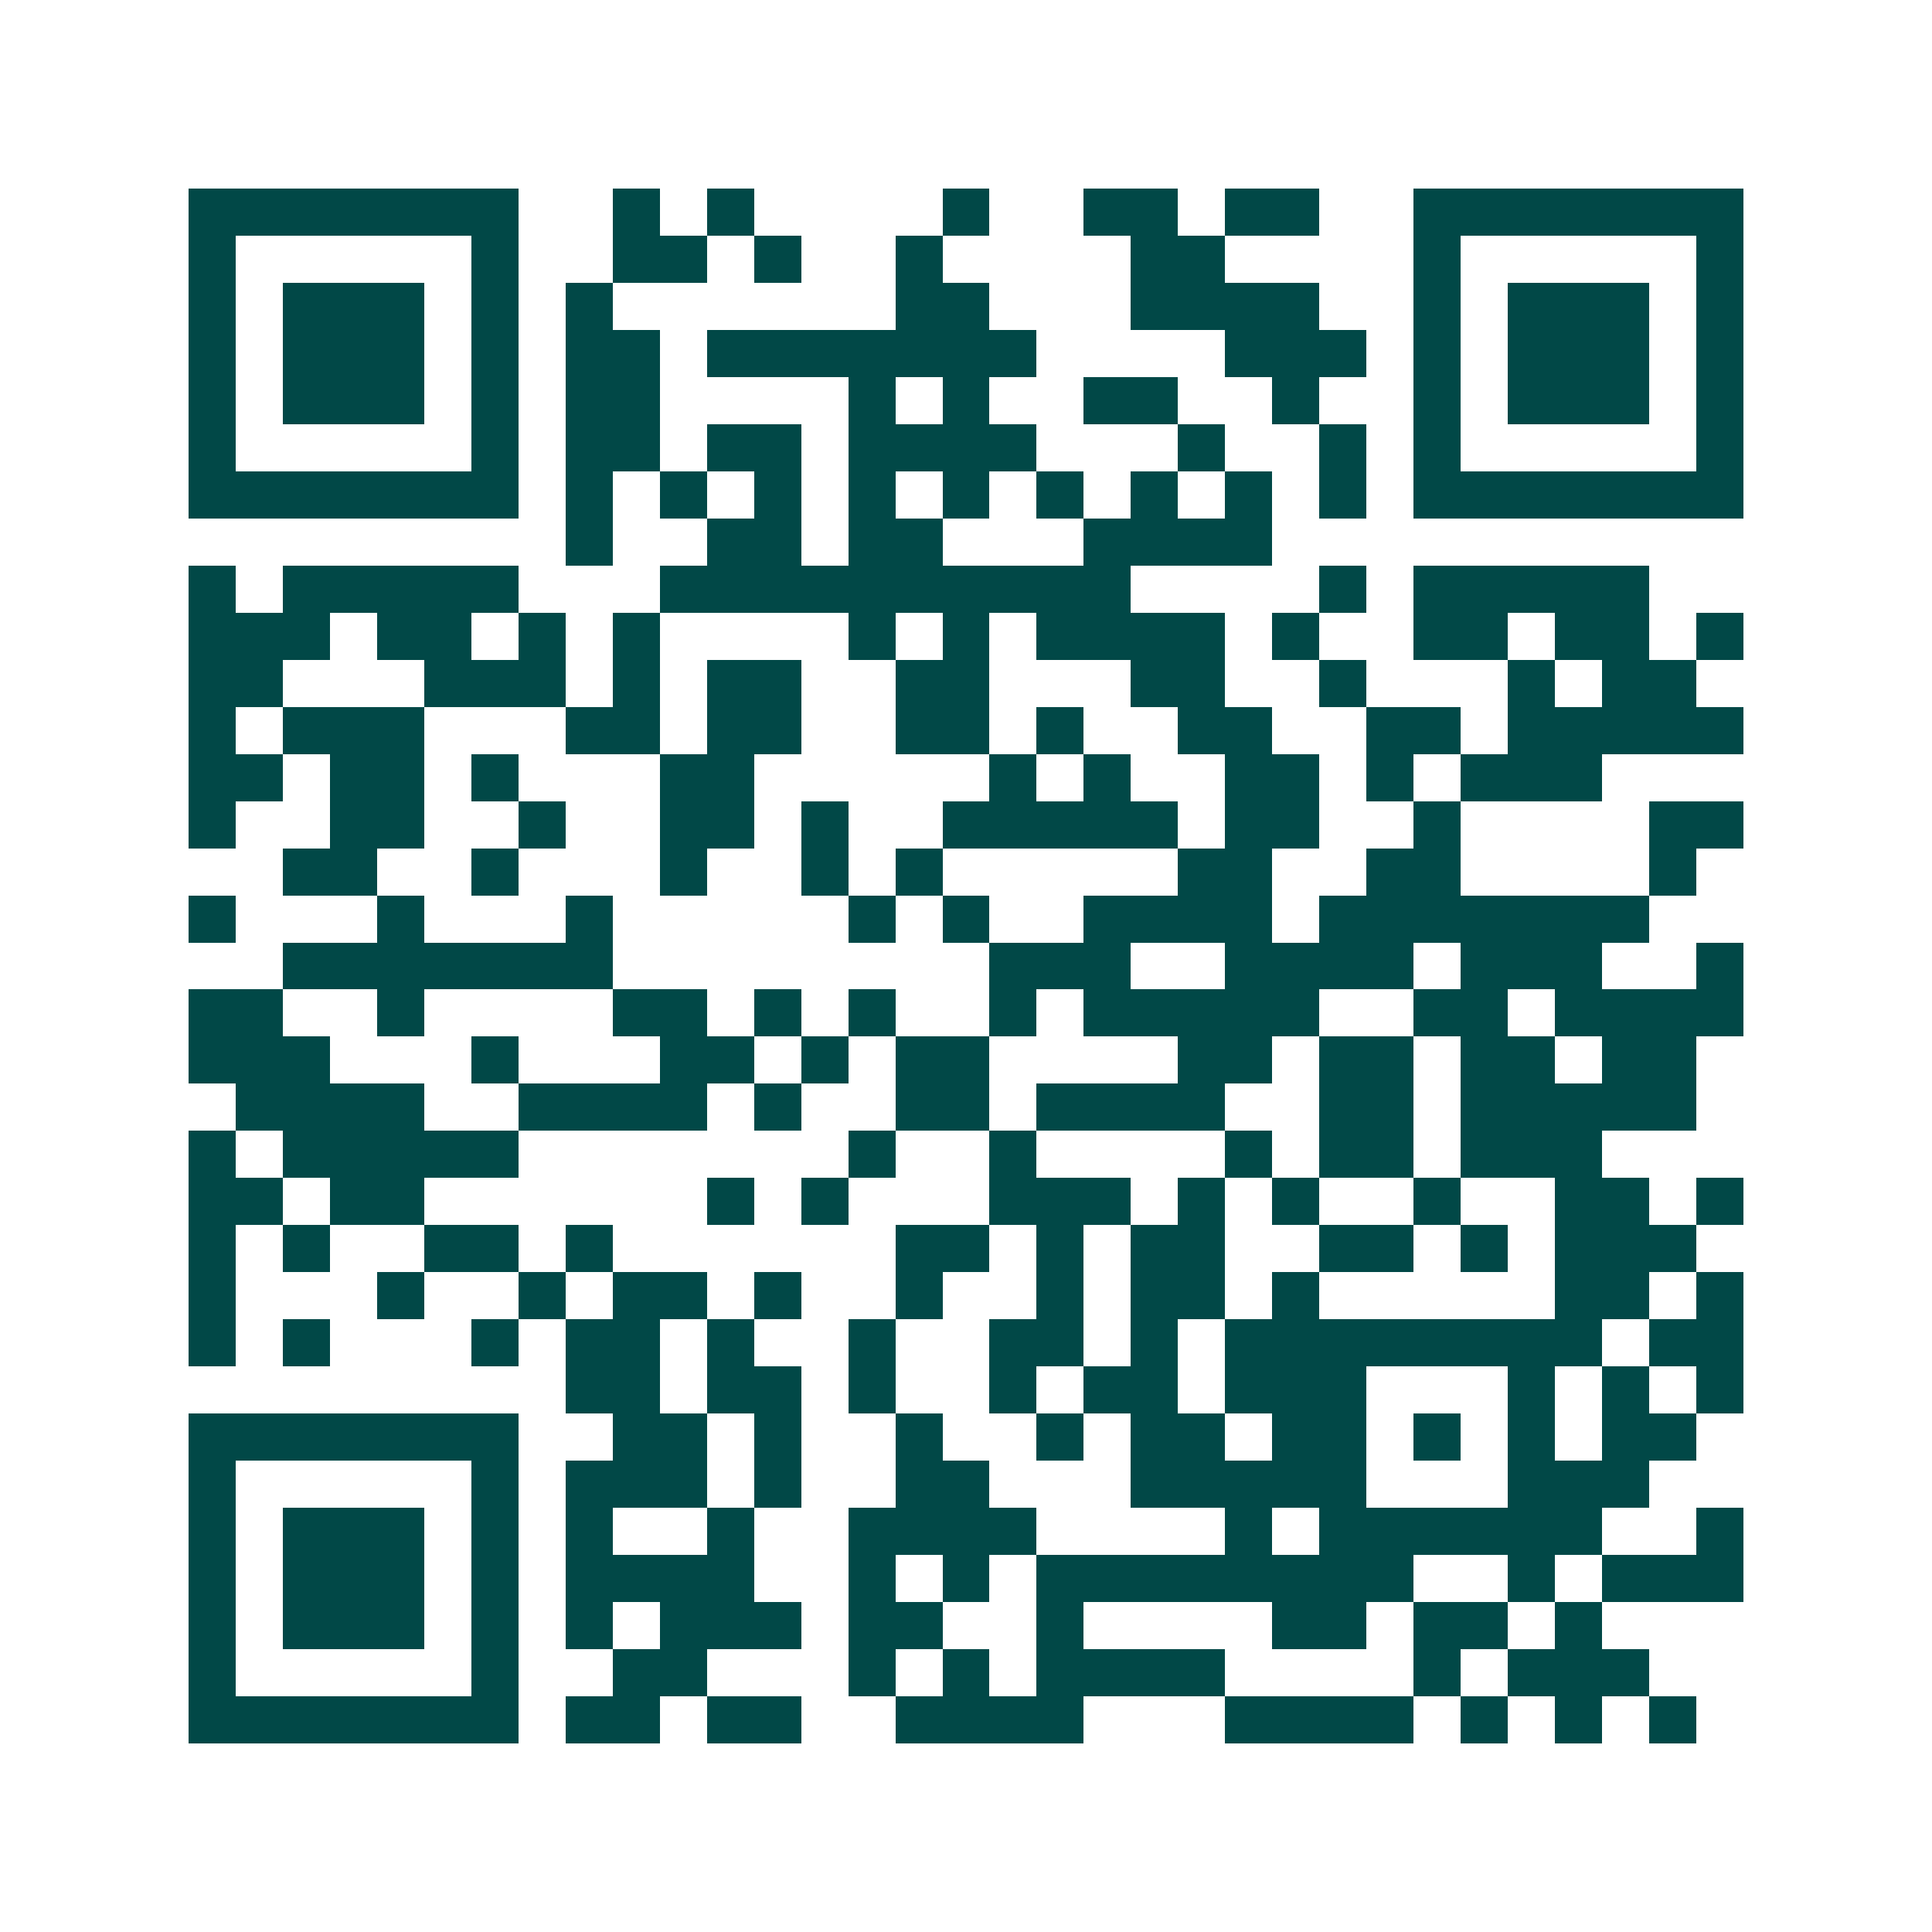 <svg xmlns="http://www.w3.org/2000/svg" width="200" height="200" viewBox="0 0 41 41" shape-rendering="crispEdges"><path fill="#ffffff" d="M0 0h41v41H0z"/><path stroke="#014847" d="M4 4.5h7m2 0h1m1 0h1m4 0h1m2 0h2m1 0h2m2 0h7M4 5.5h1m5 0h1m2 0h2m1 0h1m2 0h1m4 0h2m4 0h1m5 0h1M4 6.5h1m1 0h3m1 0h1m1 0h1m6 0h2m3 0h4m2 0h1m1 0h3m1 0h1M4 7.5h1m1 0h3m1 0h1m1 0h2m1 0h7m4 0h3m1 0h1m1 0h3m1 0h1M4 8.5h1m1 0h3m1 0h1m1 0h2m4 0h1m1 0h1m2 0h2m2 0h1m2 0h1m1 0h3m1 0h1M4 9.5h1m5 0h1m1 0h2m1 0h2m1 0h4m3 0h1m2 0h1m1 0h1m5 0h1M4 10.5h7m1 0h1m1 0h1m1 0h1m1 0h1m1 0h1m1 0h1m1 0h1m1 0h1m1 0h1m1 0h7M12 11.5h1m2 0h2m1 0h2m3 0h4M4 12.5h1m1 0h5m3 0h10m4 0h1m1 0h5M4 13.5h3m1 0h2m1 0h1m1 0h1m4 0h1m1 0h1m1 0h4m1 0h1m2 0h2m1 0h2m1 0h1M4 14.5h2m3 0h3m1 0h1m1 0h2m2 0h2m3 0h2m2 0h1m3 0h1m1 0h2M4 15.5h1m1 0h3m3 0h2m1 0h2m2 0h2m1 0h1m2 0h2m2 0h2m1 0h5M4 16.5h2m1 0h2m1 0h1m3 0h2m5 0h1m1 0h1m2 0h2m1 0h1m1 0h3M4 17.5h1m2 0h2m2 0h1m2 0h2m1 0h1m2 0h5m1 0h2m2 0h1m4 0h2M6 18.5h2m2 0h1m3 0h1m2 0h1m1 0h1m5 0h2m2 0h2m4 0h1M4 19.5h1m3 0h1m3 0h1m5 0h1m1 0h1m2 0h4m1 0h7M6 20.5h7m8 0h3m2 0h4m1 0h3m2 0h1M4 21.5h2m2 0h1m4 0h2m1 0h1m1 0h1m2 0h1m1 0h5m2 0h2m1 0h4M4 22.5h3m3 0h1m3 0h2m1 0h1m1 0h2m4 0h2m1 0h2m1 0h2m1 0h2M5 23.5h4m2 0h4m1 0h1m2 0h2m1 0h4m2 0h2m1 0h5M4 24.5h1m1 0h5m7 0h1m2 0h1m4 0h1m1 0h2m1 0h3M4 25.5h2m1 0h2m6 0h1m1 0h1m3 0h3m1 0h1m1 0h1m2 0h1m2 0h2m1 0h1M4 26.5h1m1 0h1m2 0h2m1 0h1m6 0h2m1 0h1m1 0h2m2 0h2m1 0h1m1 0h3M4 27.5h1m3 0h1m2 0h1m1 0h2m1 0h1m2 0h1m2 0h1m1 0h2m1 0h1m5 0h2m1 0h1M4 28.5h1m1 0h1m3 0h1m1 0h2m1 0h1m2 0h1m2 0h2m1 0h1m1 0h8m1 0h2M12 29.5h2m1 0h2m1 0h1m2 0h1m1 0h2m1 0h3m3 0h1m1 0h1m1 0h1M4 30.5h7m2 0h2m1 0h1m2 0h1m2 0h1m1 0h2m1 0h2m1 0h1m1 0h1m1 0h2M4 31.5h1m5 0h1m1 0h3m1 0h1m2 0h2m3 0h5m3 0h3M4 32.5h1m1 0h3m1 0h1m1 0h1m2 0h1m2 0h4m4 0h1m1 0h6m2 0h1M4 33.5h1m1 0h3m1 0h1m1 0h4m2 0h1m1 0h1m1 0h8m2 0h1m1 0h3M4 34.5h1m1 0h3m1 0h1m1 0h1m1 0h3m1 0h2m2 0h1m4 0h2m1 0h2m1 0h1M4 35.5h1m5 0h1m2 0h2m3 0h1m1 0h1m1 0h4m4 0h1m1 0h3M4 36.5h7m1 0h2m1 0h2m2 0h4m3 0h4m1 0h1m1 0h1m1 0h1"/></svg>
